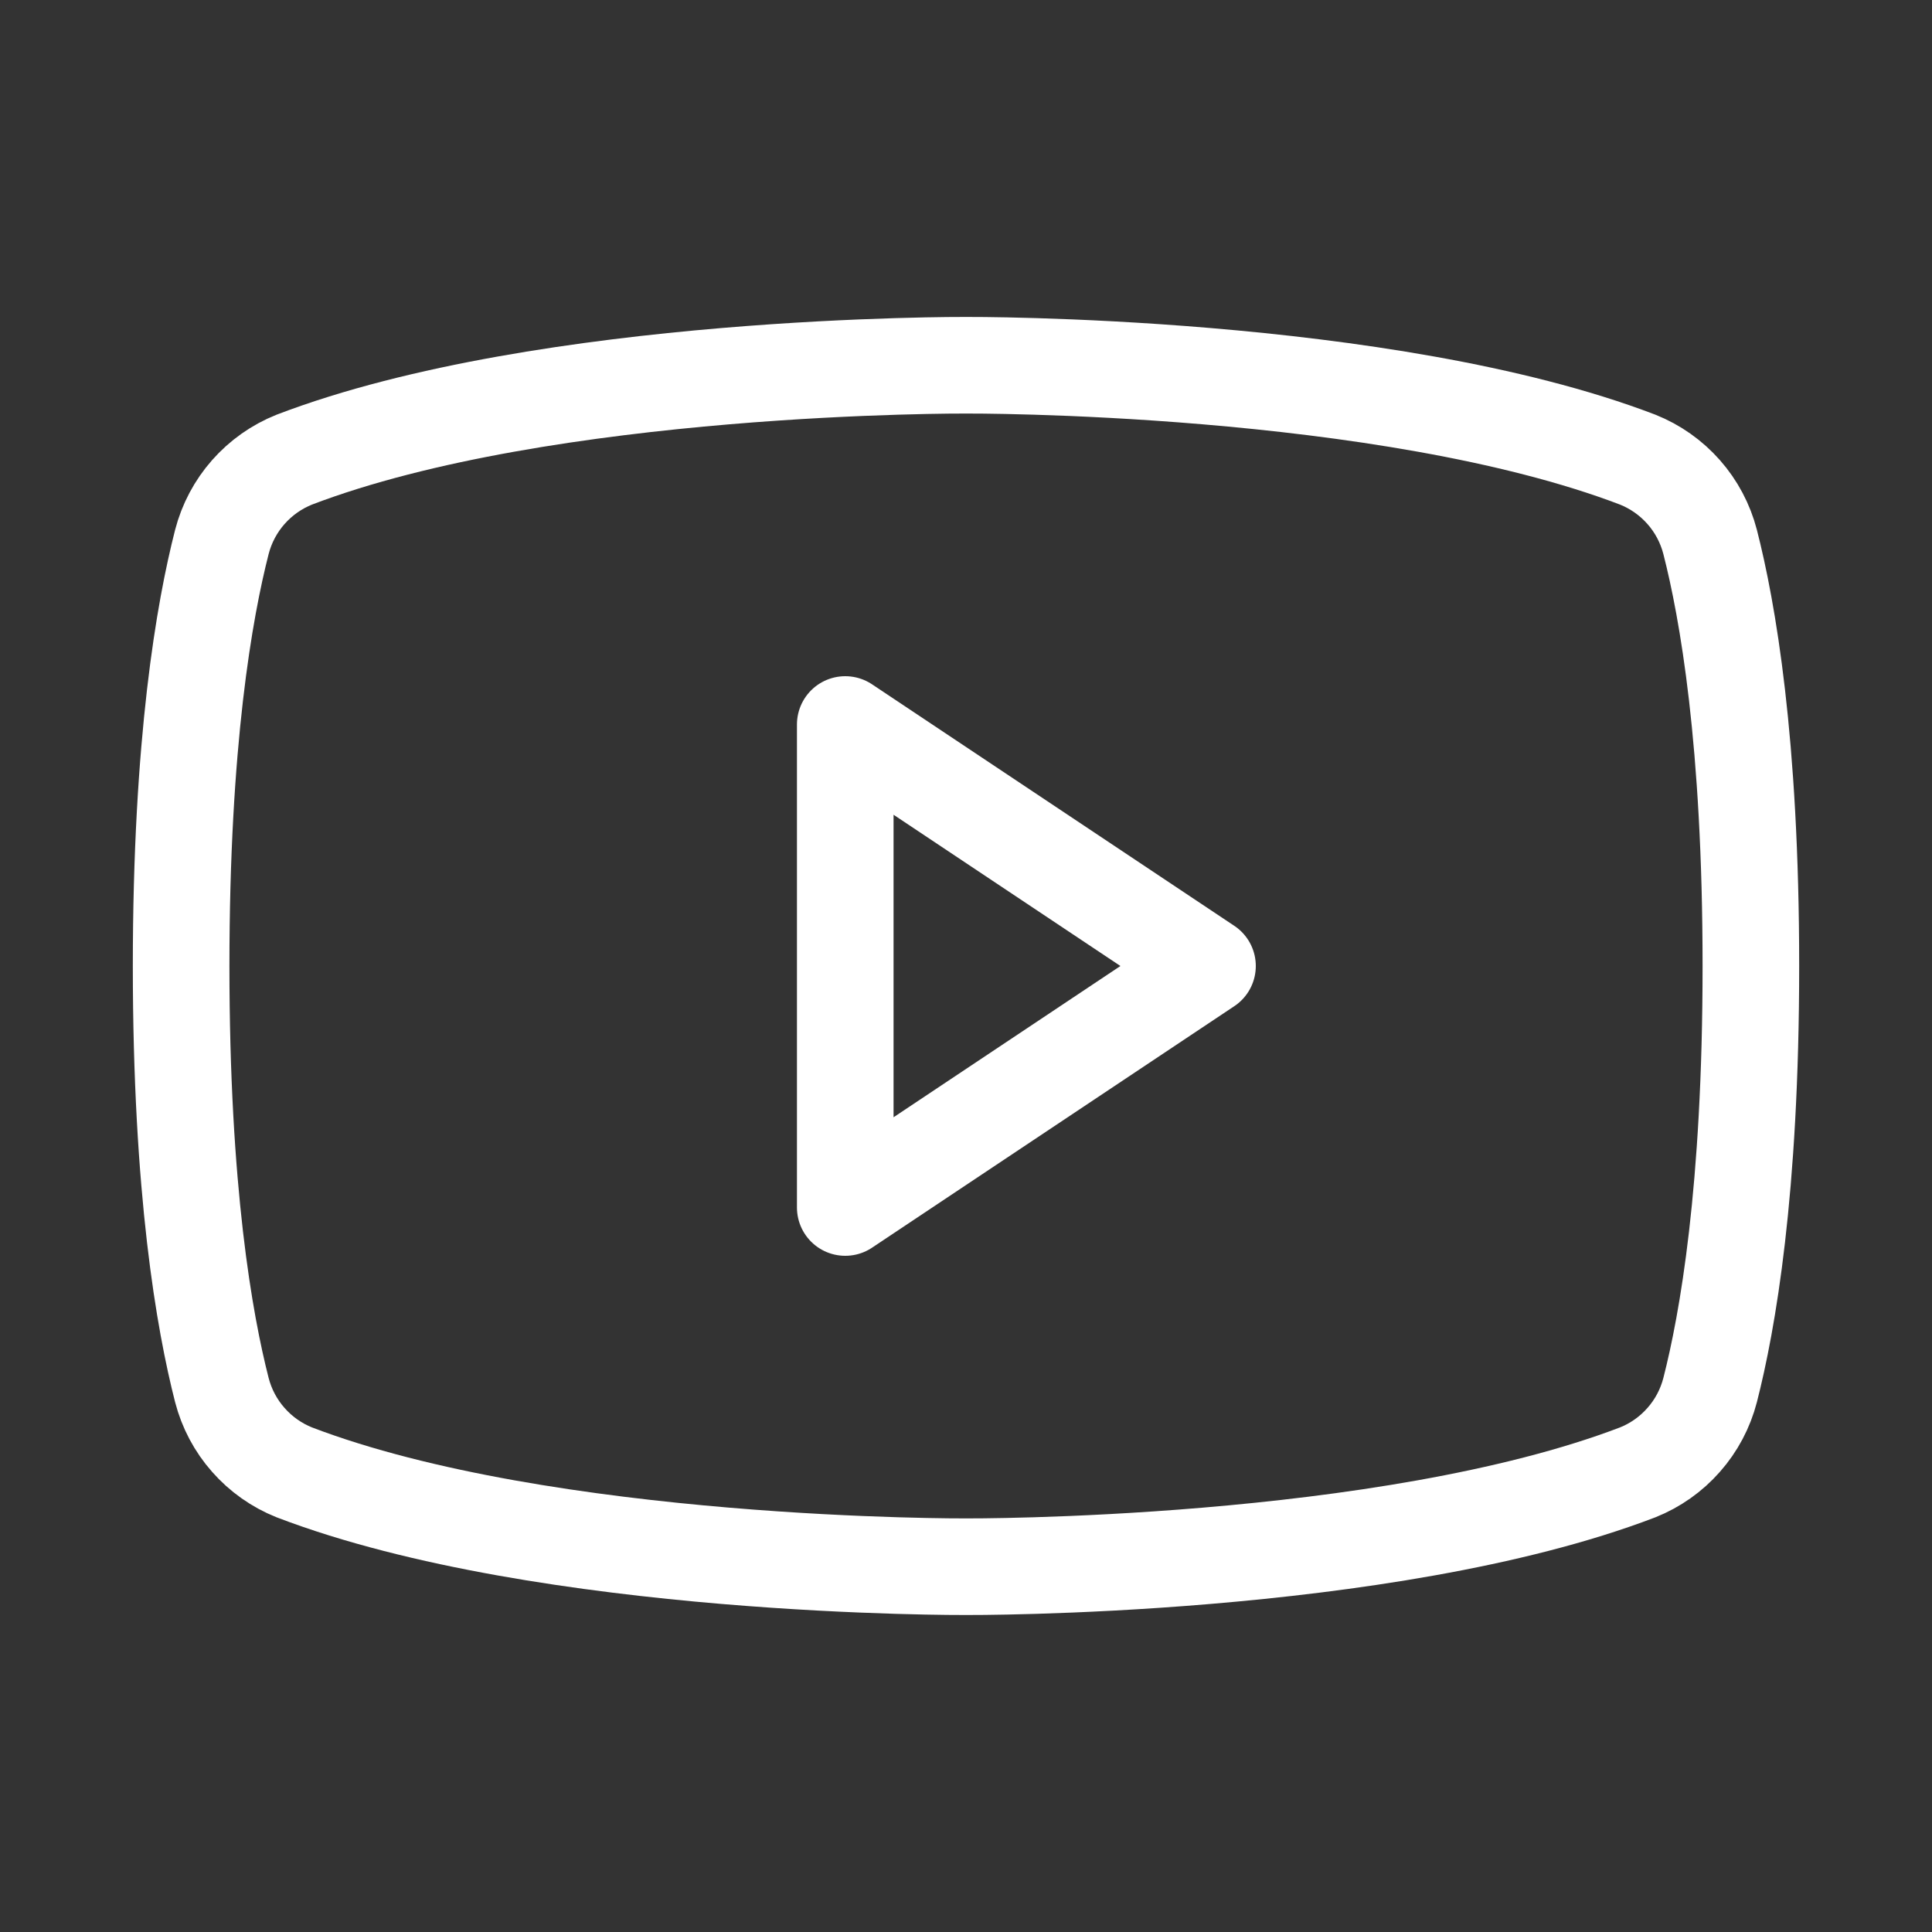 <svg width="40" height="40" viewBox="0 0 40 40" fill="none" xmlns="http://www.w3.org/2000/svg">
<rect x="0" y="0" width="40" height="40" fill="#333333" stroke="none"/>
<path d="M25 20L17.5 15V25L25 20Z" stroke="white" stroke-width="2" stroke-linecap="round" stroke-linejoin="round"/>
<path d="M3.75 20C3.75 24.656 4.234 27.375 4.594 28.781C4.693 29.163 4.88 29.516 5.141 29.811C5.401 30.107 5.728 30.338 6.094 30.484C11.328 32.484 20 32.437 20 32.437C20 32.437 28.672 32.484 33.906 30.484C34.272 30.338 34.599 30.107 34.859 29.811C35.12 29.516 35.307 29.163 35.406 28.781C35.766 27.375 36.25 24.656 36.25 20C36.25 15.344 35.766 12.625 35.406 11.219C35.307 10.837 35.12 10.484 34.859 10.188C34.599 9.893 34.272 9.662 33.906 9.516C28.672 7.516 20 7.562 20 7.562C20 7.562 11.328 7.516 6.094 9.516C5.728 9.662 5.401 9.893 5.141 10.188C4.88 10.484 4.693 10.837 4.594 11.219C4.234 12.625 3.75 15.344 3.75 20Z" stroke="white" stroke-width="2" stroke-linecap="round" stroke-linejoin="round"/>
</svg>
